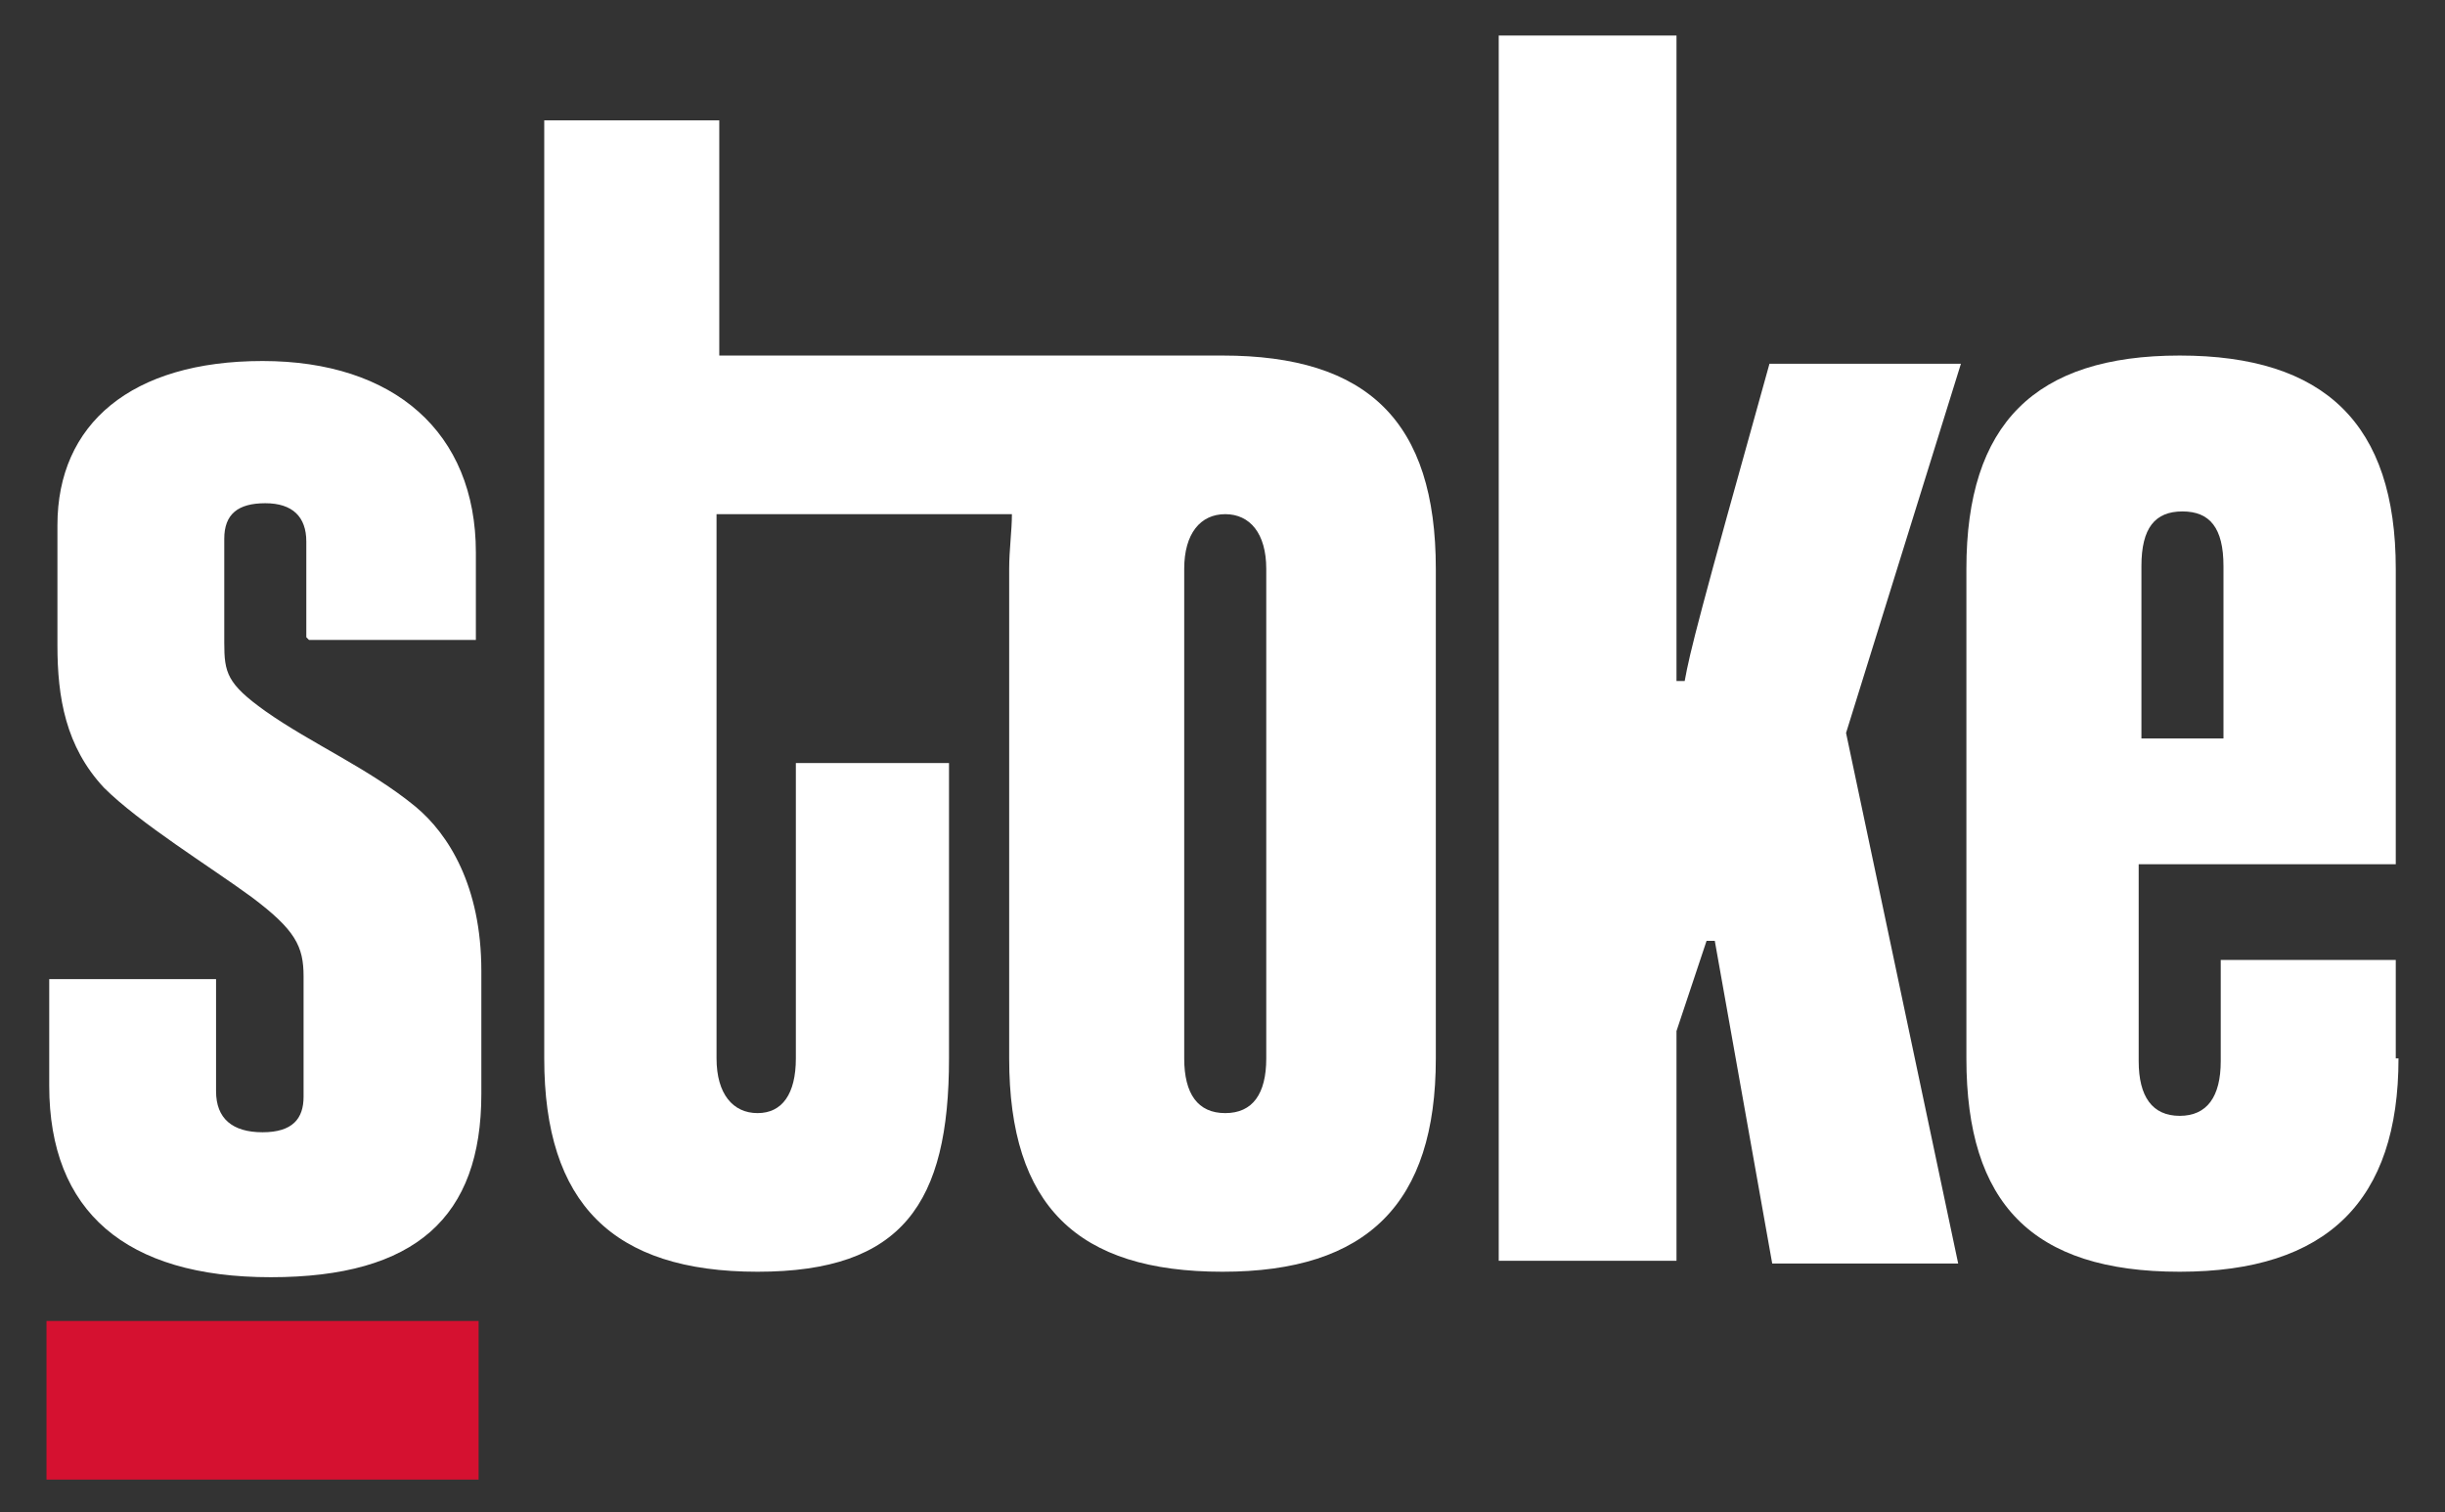 <?xml version="1.0" encoding="UTF-8"?>
<svg id="Ebene_1" xmlns="http://www.w3.org/2000/svg" version="1.1" viewBox="0 0 89.4 55.3">
  <rect x="0" y="0" width="89.4" height="55.3" fill="#333333" stroke="none"/>
  <!-- Generator: Adobe Illustrator 29.2.1, SVG Export Plug-In . SVG Version: 2.1.0 Build 116)  -->
  <defs>
    <style>
      .st0 {
        fill: #d51130;
      }

      .st1 {
        fill: #fff;
      }
    </style>
  </defs>
  <path class="st1" d="M11.2,23.3v-3.5c0-.9-.5-1.4-1.5-1.4s-1.5.4-1.5,1.3v3.8c0,1.1.1,1.5,1.5,2.5,1.7,1.2,3.8,2.1,5.5,3.5,1.2,1,2.4,2.9,2.4,6v4.5c0,4.5-2.4,6.7-7.7,6.7s-8.1-2.4-8.1-7v-3.9h6.1v4.1c0,1,.6,1.5,1.7,1.5s1.5-.5,1.5-1.3v-4.4c0-1.1-.3-1.7-1.9-2.9-1.5-1.1-4.1-2.7-5.4-4-1.4-1.5-1.7-3.3-1.7-5.2v-4.4c0-3.7,2.7-6,7.5-6s7.8,2.6,7.8,7v3.2h-6.1Z"/>
  <path class="st1" d="M44.8,13h-18.5V4.4h-6.4v34.3c0,5.3,2.5,7.8,7.8,7.8s7-2.5,7-7.8v-10.8h-5.6v10.8c0,1.3-.5,2-1.4,2s-1.5-.7-1.5-2v-19.9h10.8c0,.6-.1,1.3-.1,2v17.9c0,5.4,2.5,7.8,7.8,7.8s7.8-2.5,7.8-7.8v-17.9c0-5.4-2.5-7.8-7.8-7.8ZM46.3,38.7c0,1.3-.5,2-1.5,2s-1.5-.7-1.5-2v-17.9c0-1.3.6-2,1.5-2s1.5.7,1.5,2v17.9Z"/>
  <path class="st1" d="M64.8,46.2l-2.1-11.8h-.3l-1.1,3.3v8.4h-6.5V1.3h6.5v23.6h.3c.2-1.1.5-2.3,3.1-11.6h7l-4.2,13.5,4.1,19.4h-6.8Z"/>
  <path class="st1" d="M87.7,38.7c0,5.2-2.6,7.8-8,7.8s-7.8-2.5-7.8-7.8v-17.9c0-5.3,2.5-7.8,7.8-7.8s7.9,2.5,7.9,7.8v10.8h-9.4v7.2c0,1.3.5,2,1.5,2s1.5-.7,1.5-2v-3.7h6.4v3.6ZM81.3,20.7c0-1.4-.5-2-1.5-2s-1.5.6-1.5,2v6.3h3v-6.3Z"/>
  <rect class="st0" x="1.7" y="48.3" width="15.8" height="5.8"/>
</svg>